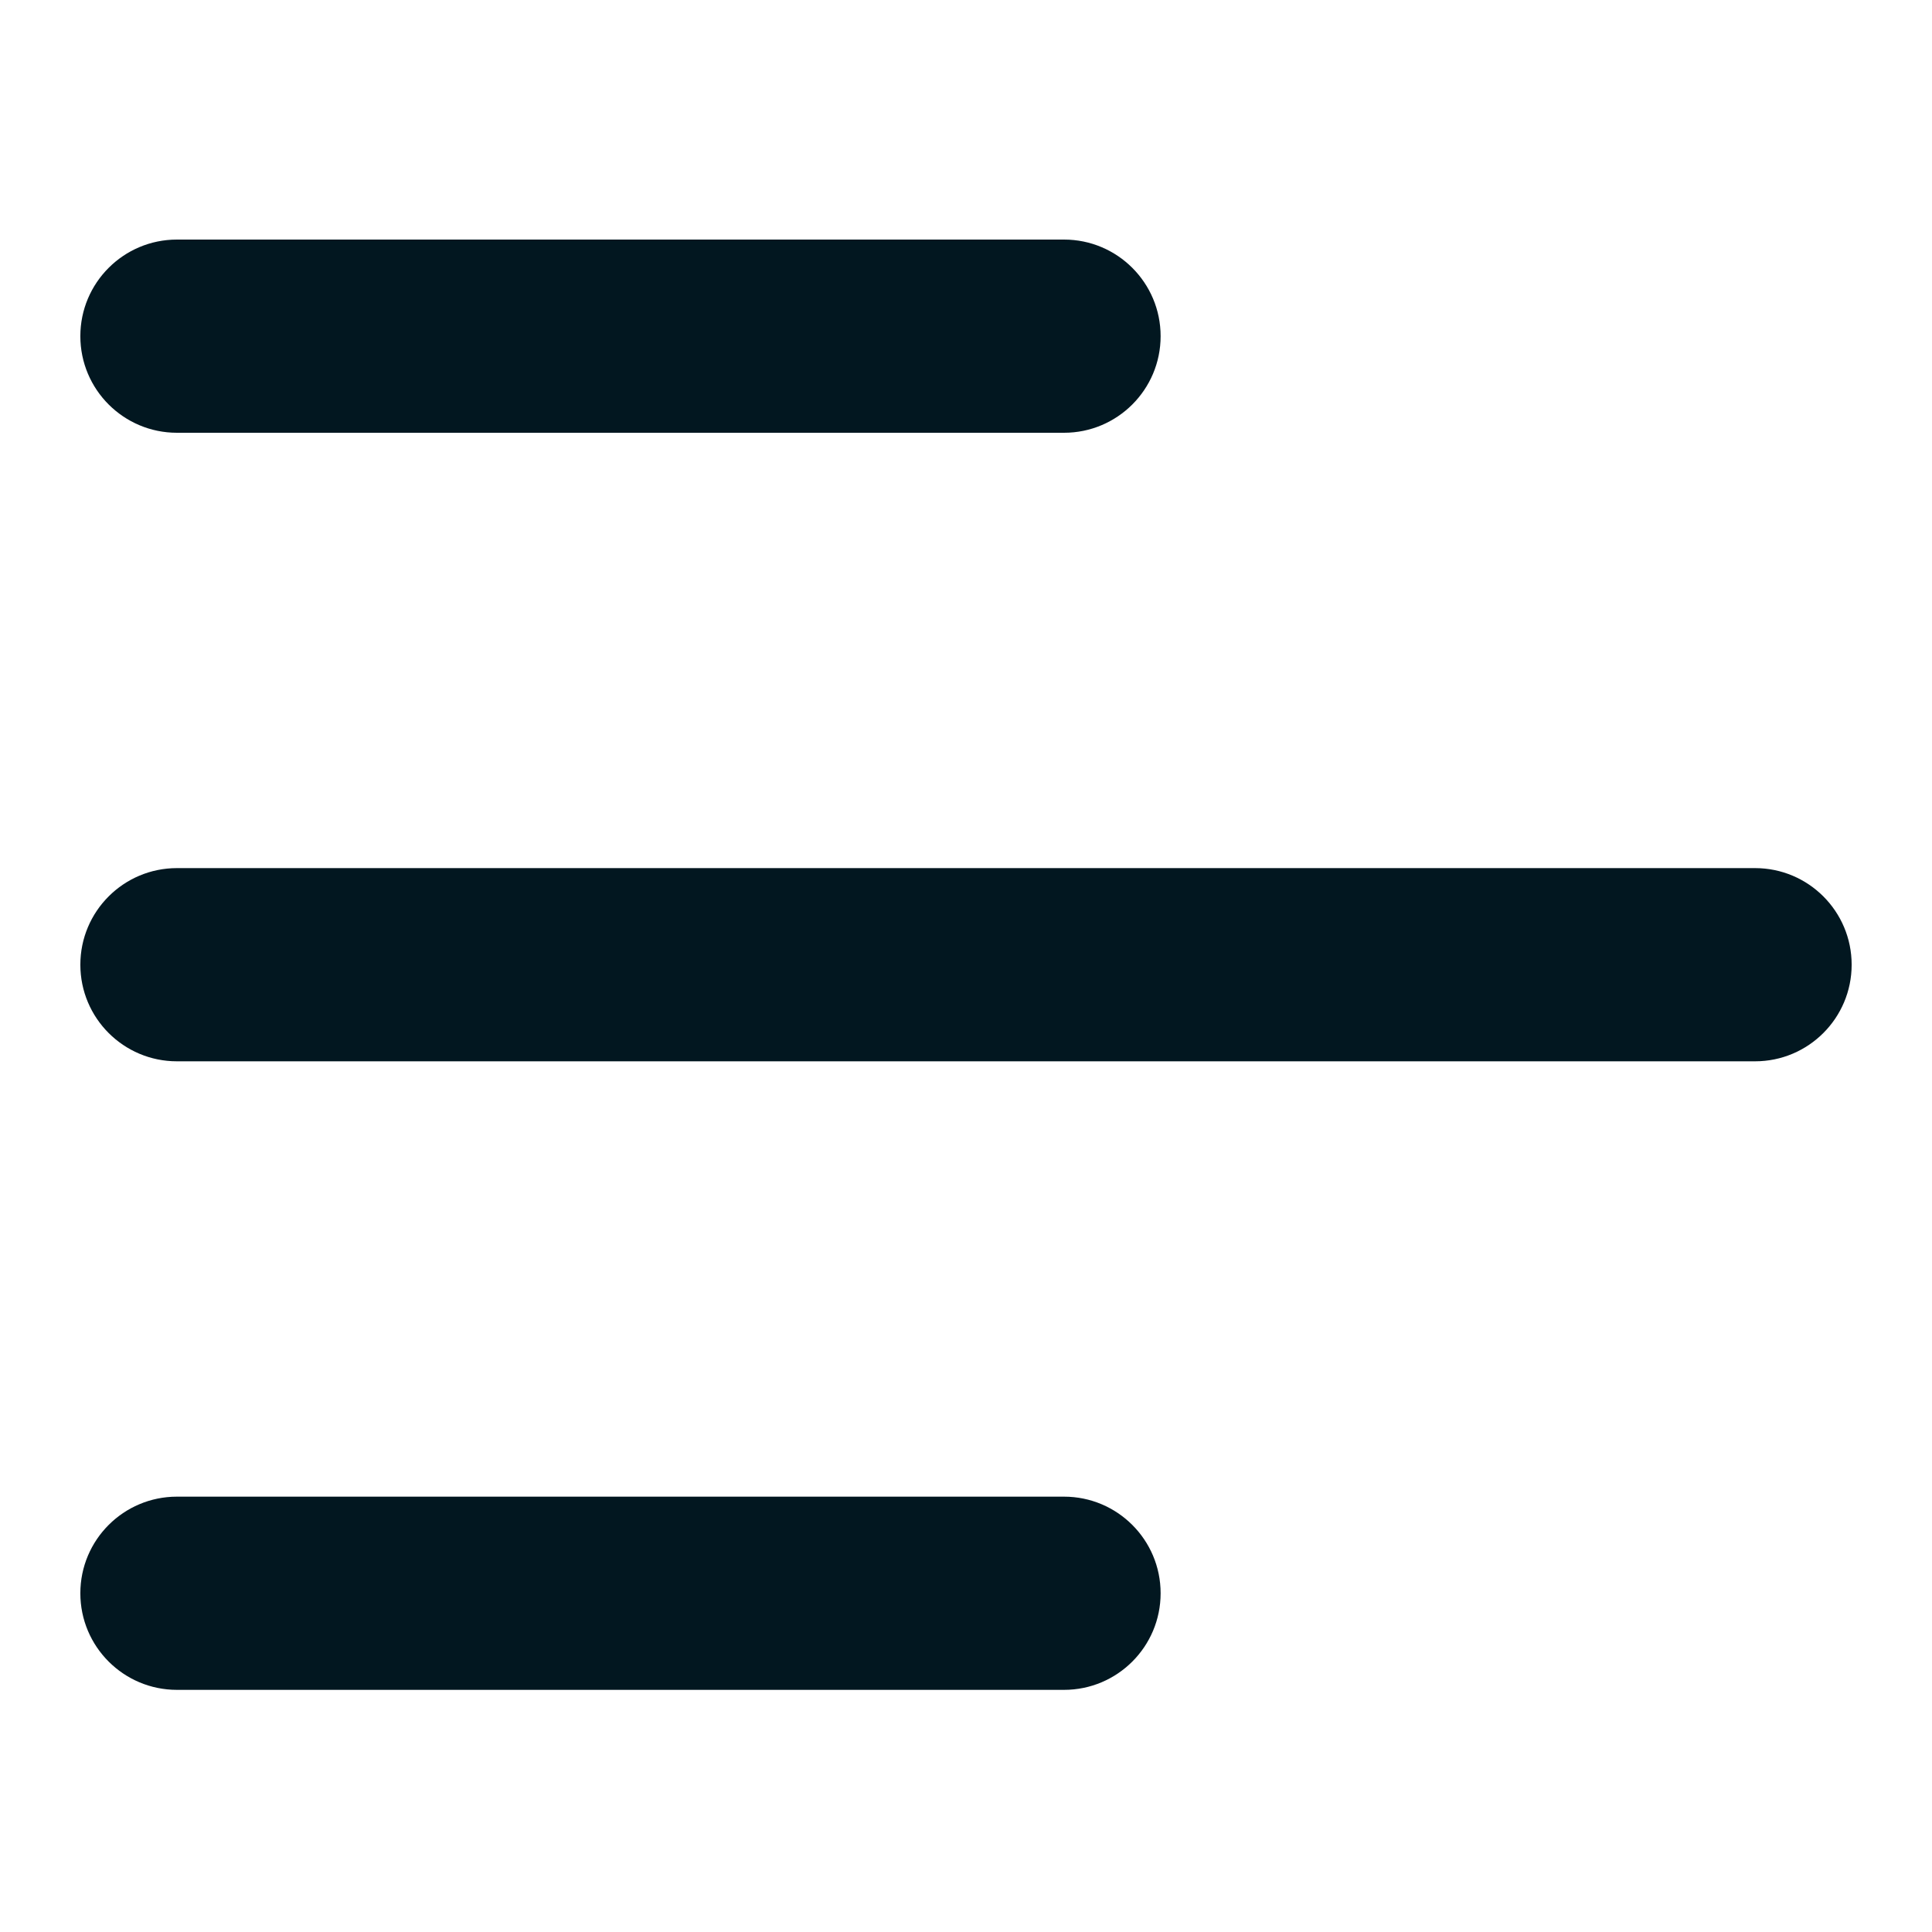 <svg xmlns="http://www.w3.org/2000/svg" width="600" height="600" viewBox="0 0 600 600" fill="none"><g clip-path="url(#clip0_368_206)"><mask id="mask0_368_206" style="mask-type:luminance" maskUnits="userSpaceOnUse" x="0" y="0" width="600" height="600"><path d="M600 0H0V600H600V0Z" fill="white"></path></mask><g mask="url(#mask0_368_206)"><path d="M330.441 524.8H54.952C38.384 524.8 24.952 511.369 24.952 494.8C24.952 478.231 38.384 464.8 54.952 464.8H330.441C347.01 464.8 360.441 478.231 360.441 494.8C360.441 511.369 347.01 524.8 330.441 524.8Z" fill="#021720"></path><path d="M545.047 329.6H54.952C38.384 329.6 24.953 316.169 24.953 299.6C24.953 283.031 38.384 269.6 54.952 269.6H545.047C561.616 269.6 575.047 283.031 575.047 299.6C575.047 316.169 561.616 329.6 545.047 329.6Z" fill="#021720"></path><path d="M330.441 134.4H54.952C38.384 134.4 24.952 120.969 24.952 104.4C24.952 87.831 38.384 74.4 54.952 74.4H330.441C347.01 74.4 360.441 87.831 360.441 104.4C360.441 120.969 347.01 134.4 330.441 134.4Z" fill="#021720"></path></g></g><defs><clipPath id="clip0_368_206"><rect width="600" height="600" fill="white"></rect></clipPath></defs></svg>